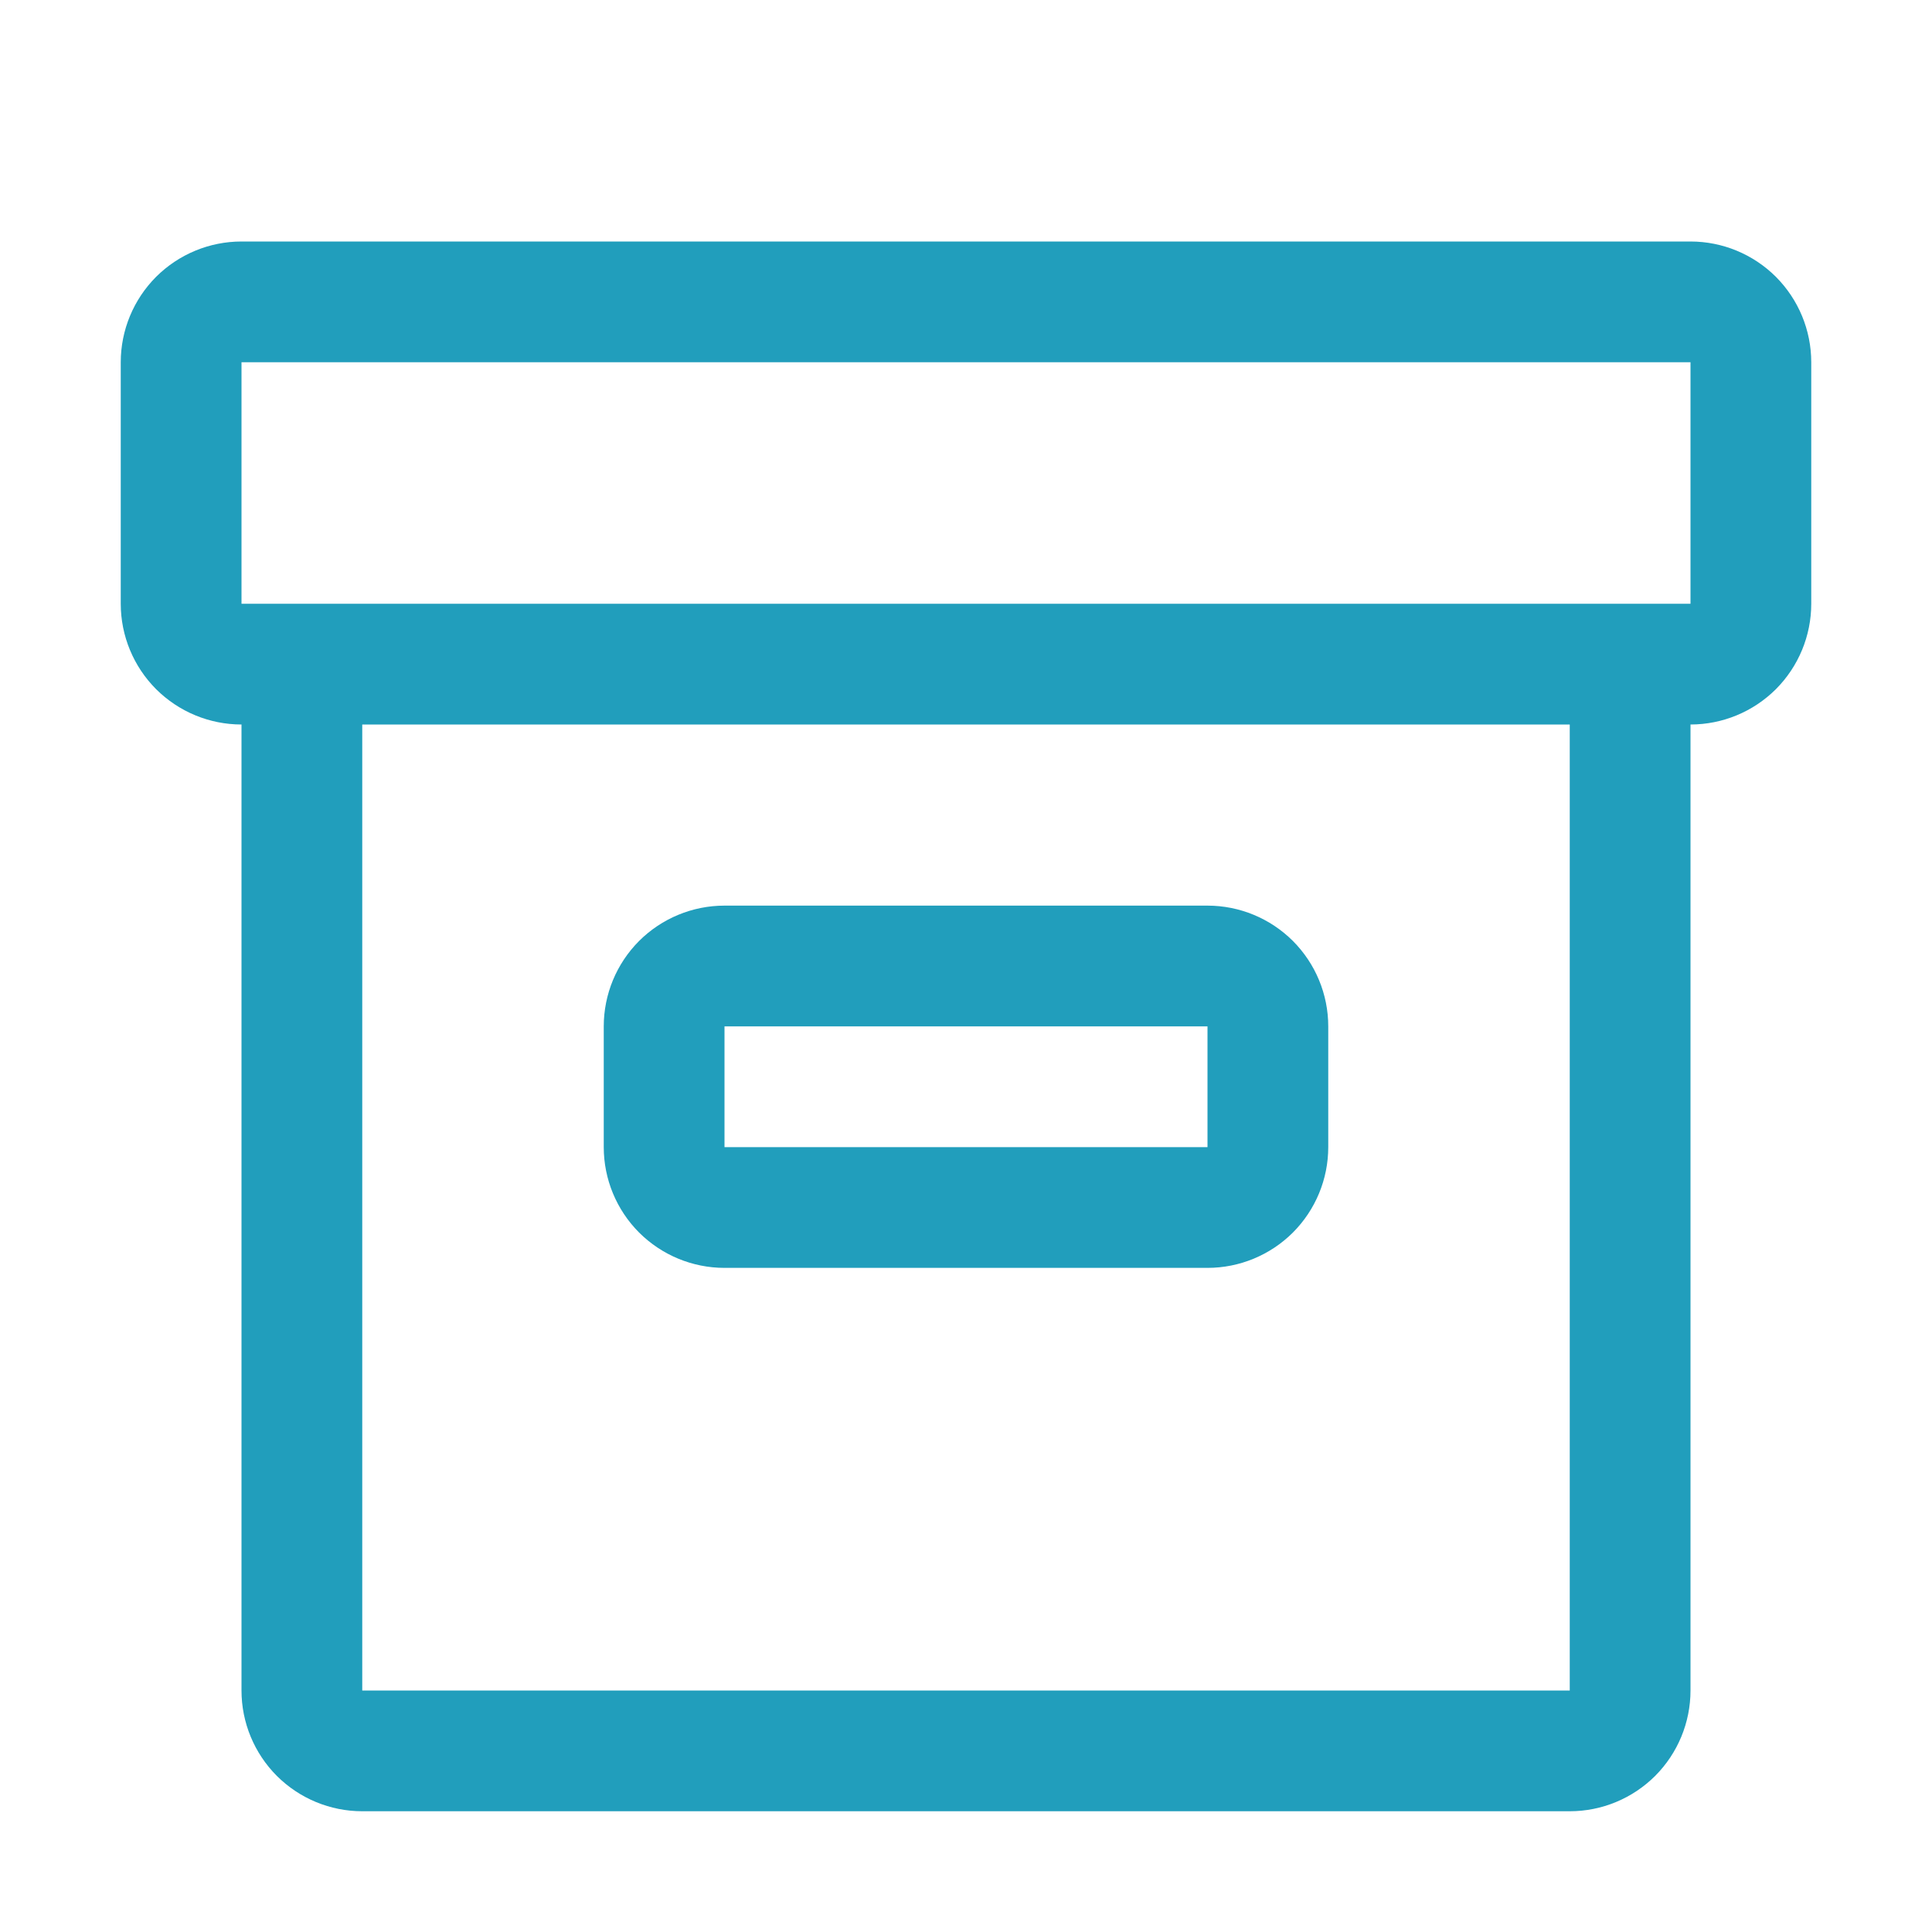 <svg width="24" height="24" viewBox="0 0 24 24" fill="none" xmlns="http://www.w3.org/2000/svg">
<path d="M15 15.75H9C8.602 15.75 8.221 15.592 7.939 15.311C7.658 15.029 7.5 14.648 7.5 14.25V12.75C7.5 12.352 7.658 11.971 7.939 11.689C8.221 11.408 8.602 11.25 9 11.25H15C15.398 11.25 15.779 11.408 16.061 11.689C16.342 11.971 16.5 12.352 16.5 12.75V14.25C16.5 14.648 16.342 15.029 16.061 15.311C15.779 15.592 15.398 15.75 15 15.75ZM9 12.75V14.25H15V12.75H9Z" fill="#219EBC"/>
<path d="M21 3H3C2.602 3 2.221 3.158 1.939 3.439C1.658 3.721 1.5 4.102 1.5 4.5V7.5C1.5 7.898 1.658 8.279 1.939 8.561C2.221 8.842 2.602 9 3 9V21C3 21.398 3.158 21.779 3.439 22.061C3.721 22.342 4.102 22.5 4.5 22.5H19.5C19.898 22.5 20.279 22.342 20.561 22.061C20.842 21.779 21 21.398 21 21V9C21.398 9 21.779 8.842 22.061 8.561C22.342 8.279 22.5 7.898 22.5 7.5V4.5C22.5 4.102 22.342 3.721 22.061 3.439C21.779 3.158 21.398 3 21 3ZM19.5 21H4.5V9H19.5V21ZM21 7.5H3V4.5H21V7.5Z" fill="#219EBC"/>
</svg>
